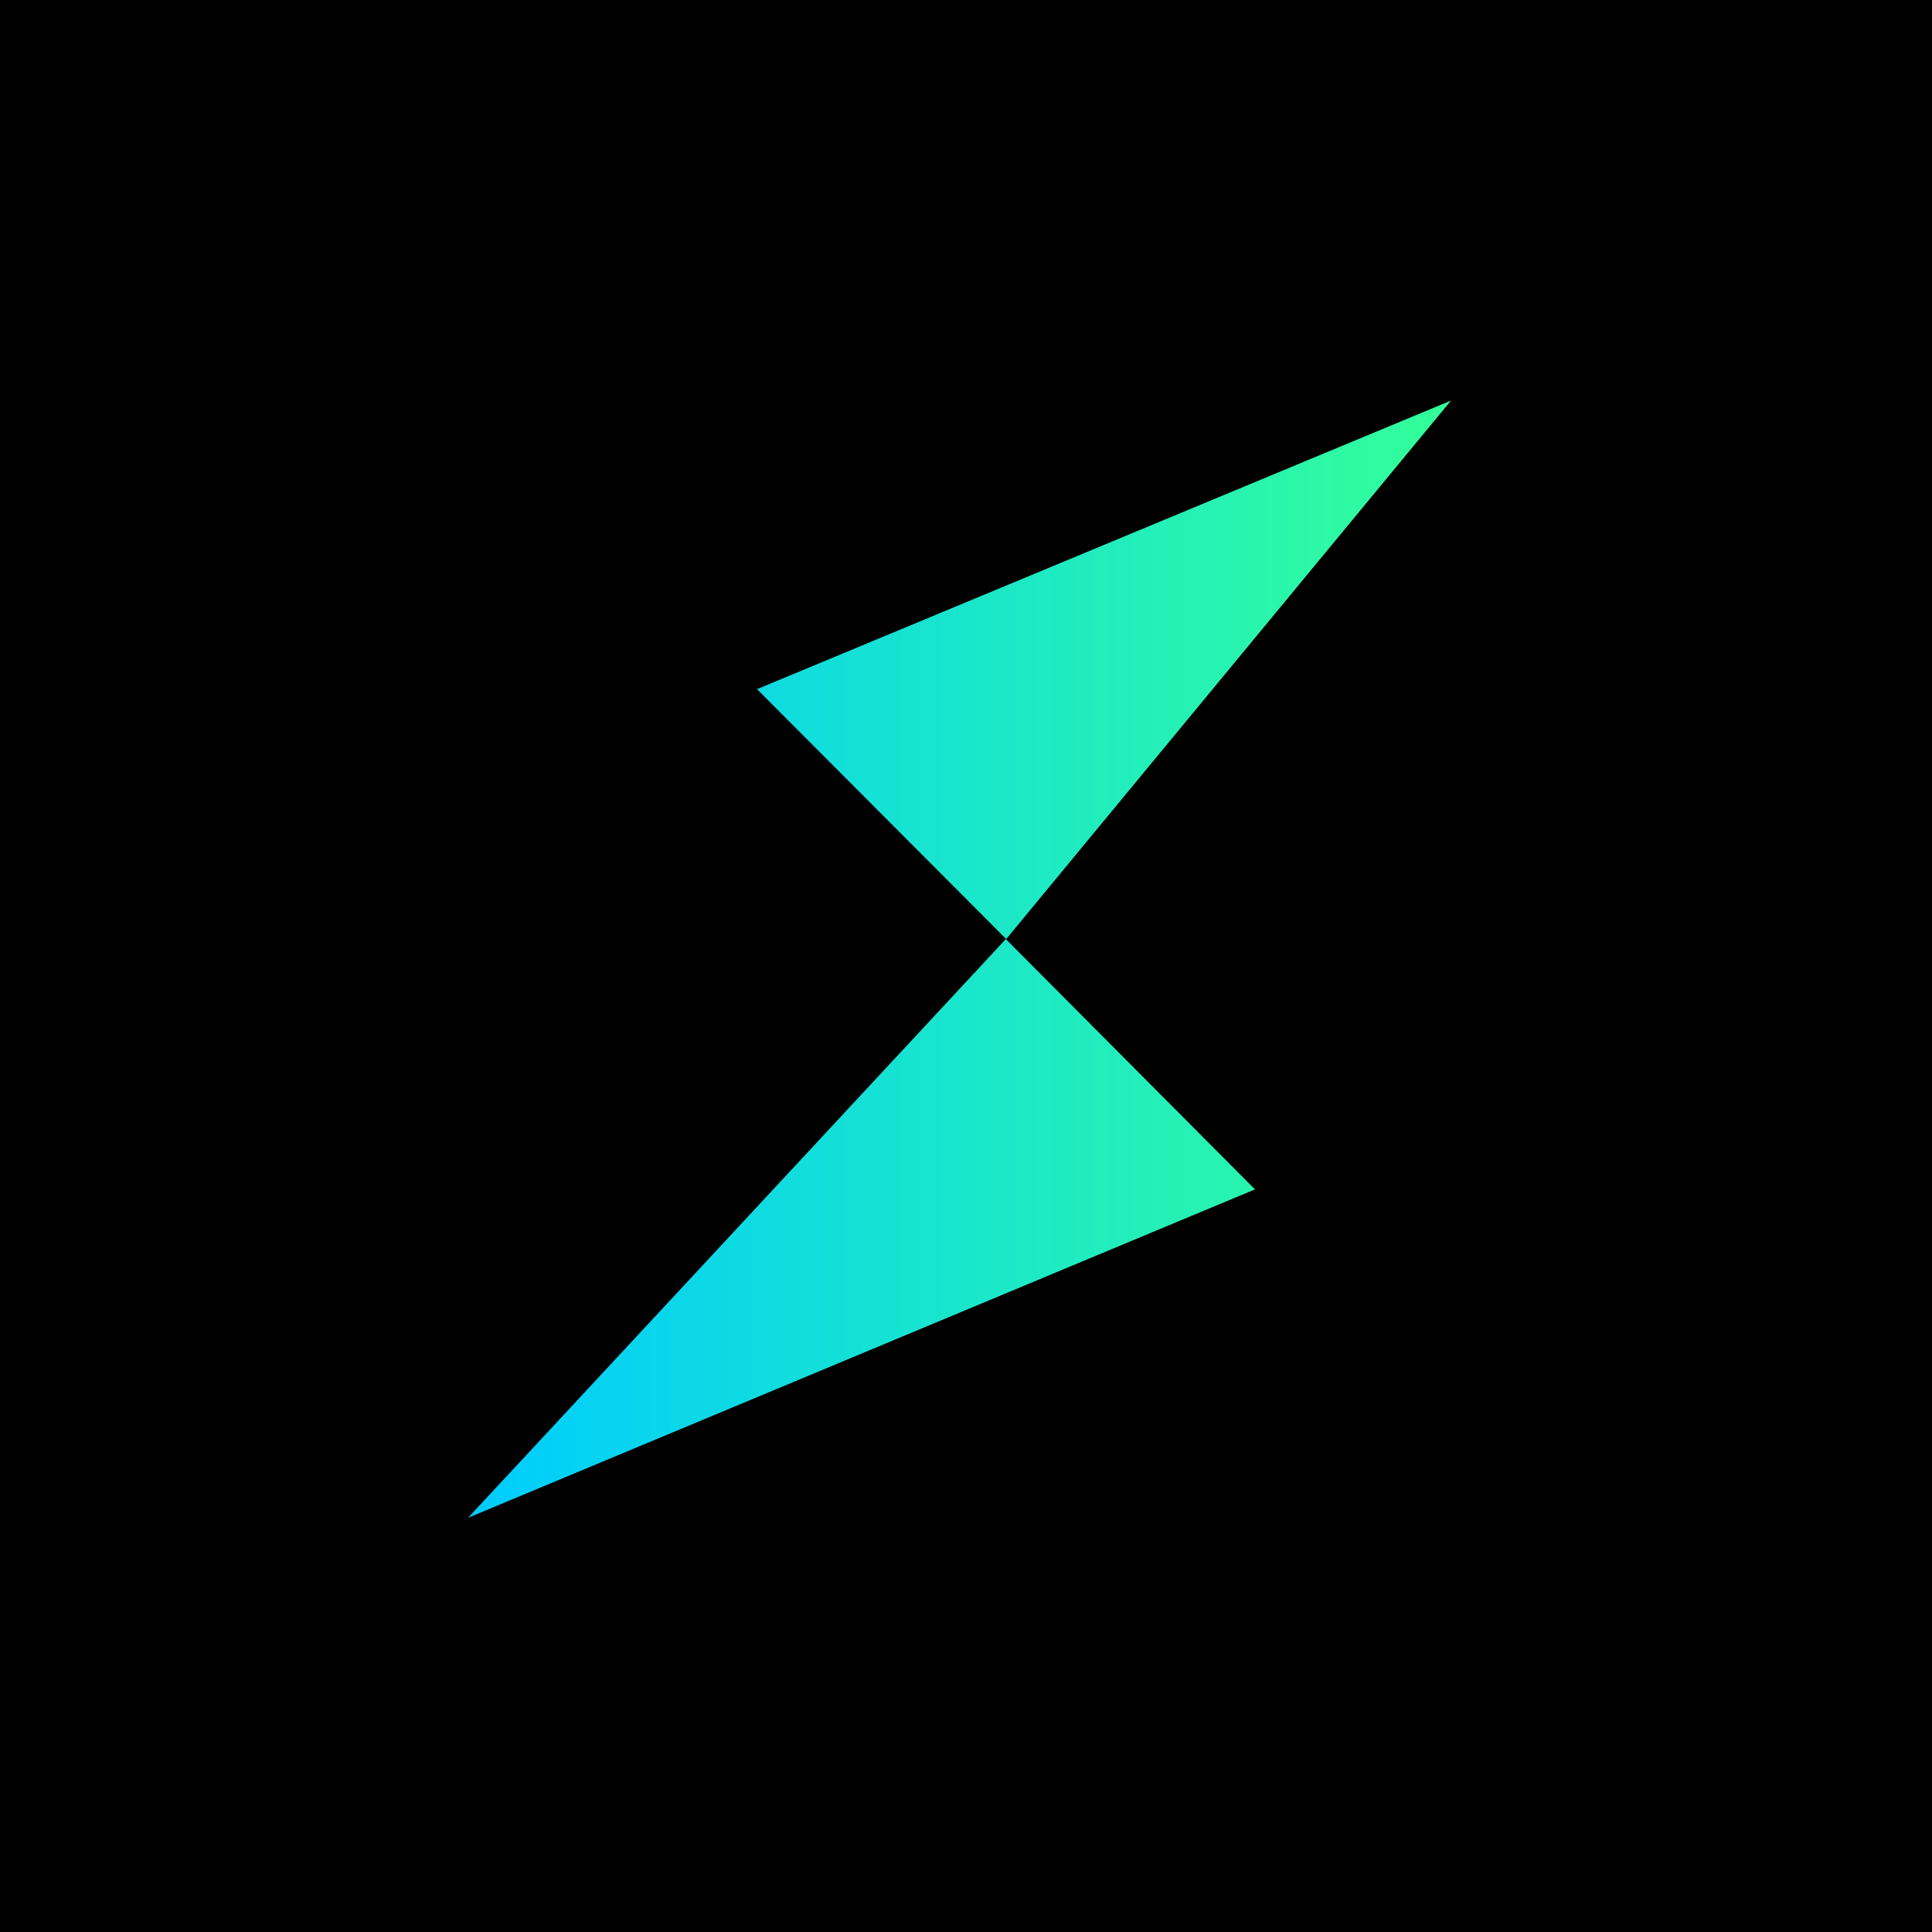 <svg xmlns="http://www.w3.org/2000/svg" xmlns:xlink="http://www.w3.org/1999/xlink" version="1.1" width="1080" height="1080" viewBox="0 0 1080 1080" xml:space="preserve">
<defs>
</defs>
<g transform="matrix(1 0 0 1 540 540)" id="f0088fe7-4f26-4276-a9a6-7fafdc03a487"  >
<rect style="stroke: none; stroke-width: 1; stroke-dasharray: none; stroke-linecap: butt; stroke-dashoffset: 0; stroke-linejoin: miter; stroke-miterlimit: 4; fill: rgb(0,0,0); fill-rule: nonzero; opacity: 1;" vector-effect="non-scaling-stroke"  x="-540" y="-540" rx="0" ry="0" width="1080" height="1080" />
</g>
<g transform="matrix(Infinity NaN NaN Infinity 0 0)" id="37e3aa51-b57d-4717-b454-3950f0840150"  >
</g>
<g transform="matrix(2.12 0 0 2.12 540 540)"  >
<g style="" vector-effect="non-scaling-stroke"   >
		<g transform="matrix(1 0 0 1 0 0)"  >
<path style="stroke: none; stroke-width: 1; stroke-dasharray: none; stroke-linecap: butt; stroke-dashoffset: 0; stroke-linejoin: miter; stroke-miterlimit: 4; fill: rgb(0,0,0); fill-rule: nonzero; opacity: 1;" vector-effect="non-scaling-stroke"  transform=" translate(-399.8, -299.6)" d="M 399.8 551.7 C 539 551.7 651.9 438.8 651.9 299.6 C 651.9 160.4 539 47.5 399.8 47.5 C 260.6 47.5 147.7 160.4 147.7 299.6 C 147.8 438.8 260.6 551.7 399.8 551.7 z" stroke-linecap="round" />
</g>
		<g transform="matrix(1 0 0 1 -1.7 -1.8)"  >
<linearGradient id="SVGID_SVGID_1__3" gradientUnits="userSpaceOnUse" gradientTransform="matrix(1 0 0 -1 -20.94 604.36)"  x1="289.413" y1="306.551" x2="548.582" y2="306.551">
<stop offset="0%" style="stop-color:rgb(0,204,255);stop-opacity: 1"/>
<stop offset="100%" style="stop-color:rgb(51,255,153);stop-opacity: 1"/>
</linearGradient>
<path style="stroke: none; stroke-width: 1; stroke-dasharray: none; stroke-linecap: butt; stroke-dashoffset: 0; stroke-linejoin: miter; stroke-miterlimit: 4; fill: url(#SVGID_SVGID_1__3); fill-rule: nonzero; opacity: 1;" vector-effect="non-scaling-stroke"  transform=" translate(-398.1, -297.8)" d="M 268.5 445.1 L 476 358.5 L 410.3 292.5 L 268.5 445.1 z M 344.7 226.6 L 410.4 292.5 L 527.7 150.5 L 344.7 226.6 z" stroke-linecap="round" />
</g>
</g>
</g>
</svg>